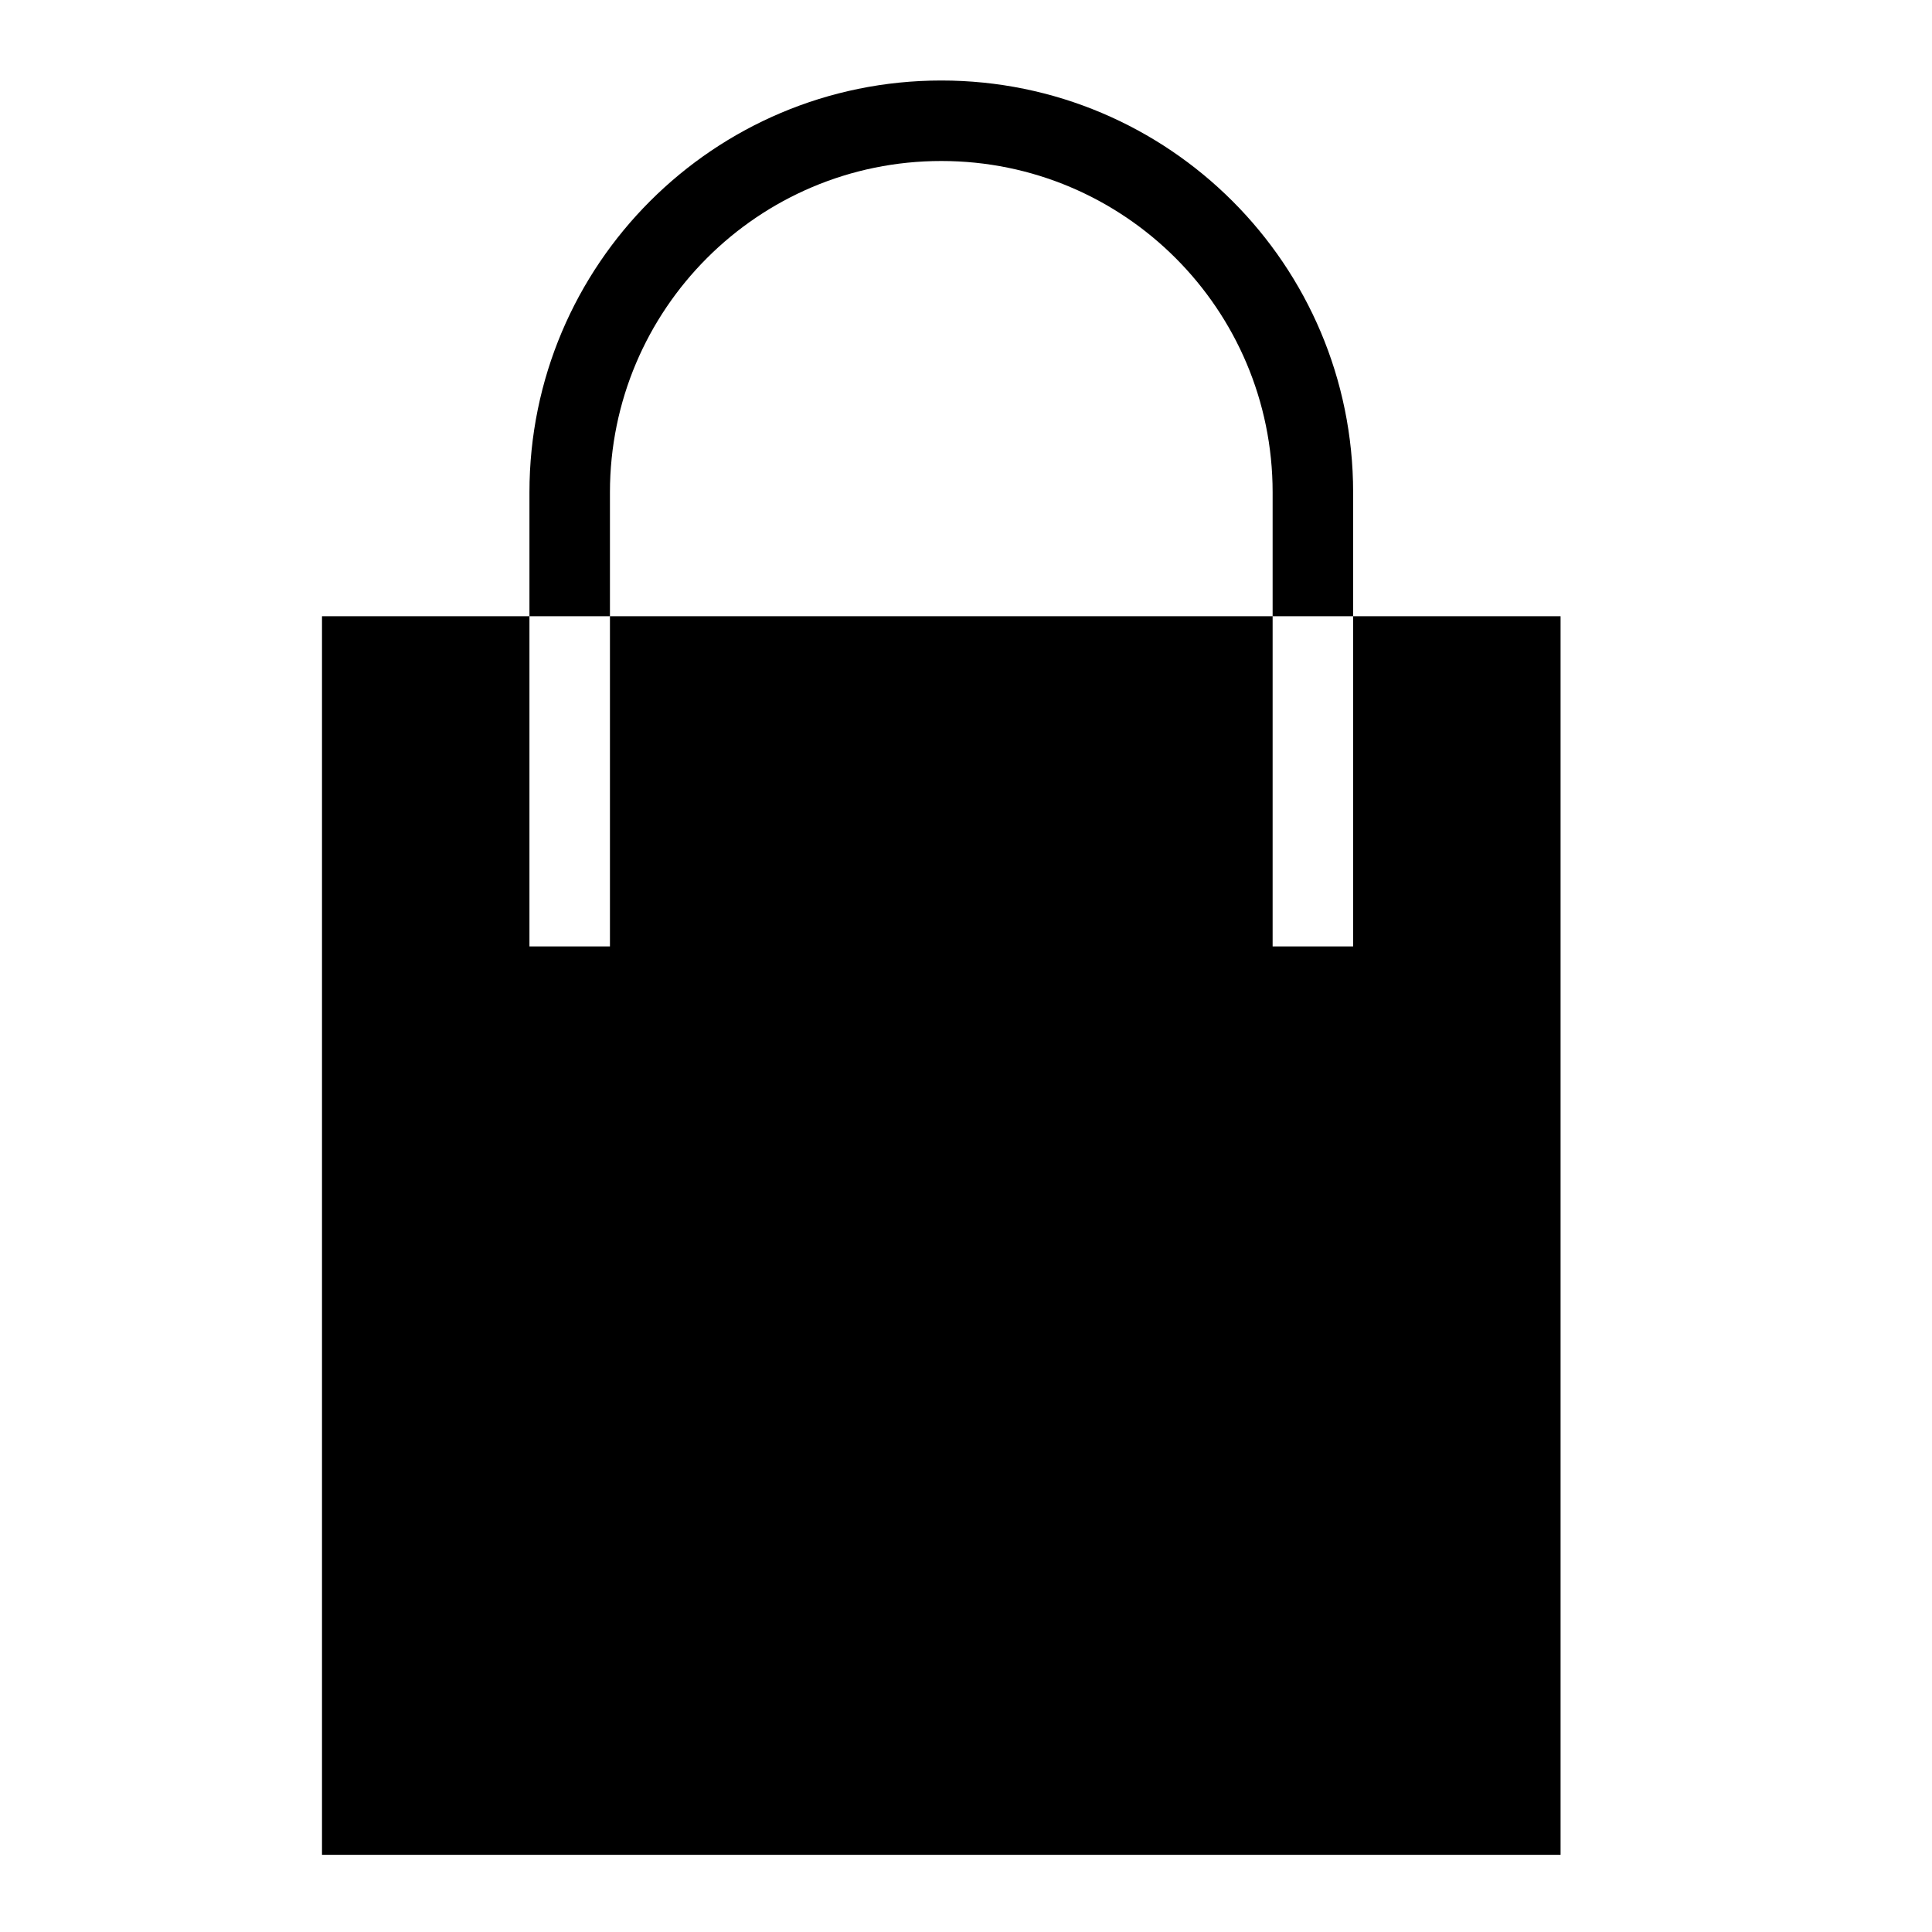 <svg width="24" height="24" viewBox="0 0 24 24" fill="none" xmlns="http://www.w3.org/2000/svg">
<path fill-rule="evenodd" clip-rule="evenodd" d="M7.577 6.116C7.577 3.843 9.42 2 11.693 2C13.966 2 15.809 3.843 15.809 6.116V7.655H7.577V6.116ZM6.577 7.655H7.577V11.757H6.577V7.655ZM6.577 7.655H4V23.041H19.386V7.655H16.809V6.116C16.809 3.29 14.518 1 11.693 1C8.868 1 6.577 3.29 6.577 6.116V7.655ZM16.809 7.655V11.757H15.809V7.655H16.809Z" fill="black"/>
</svg>

